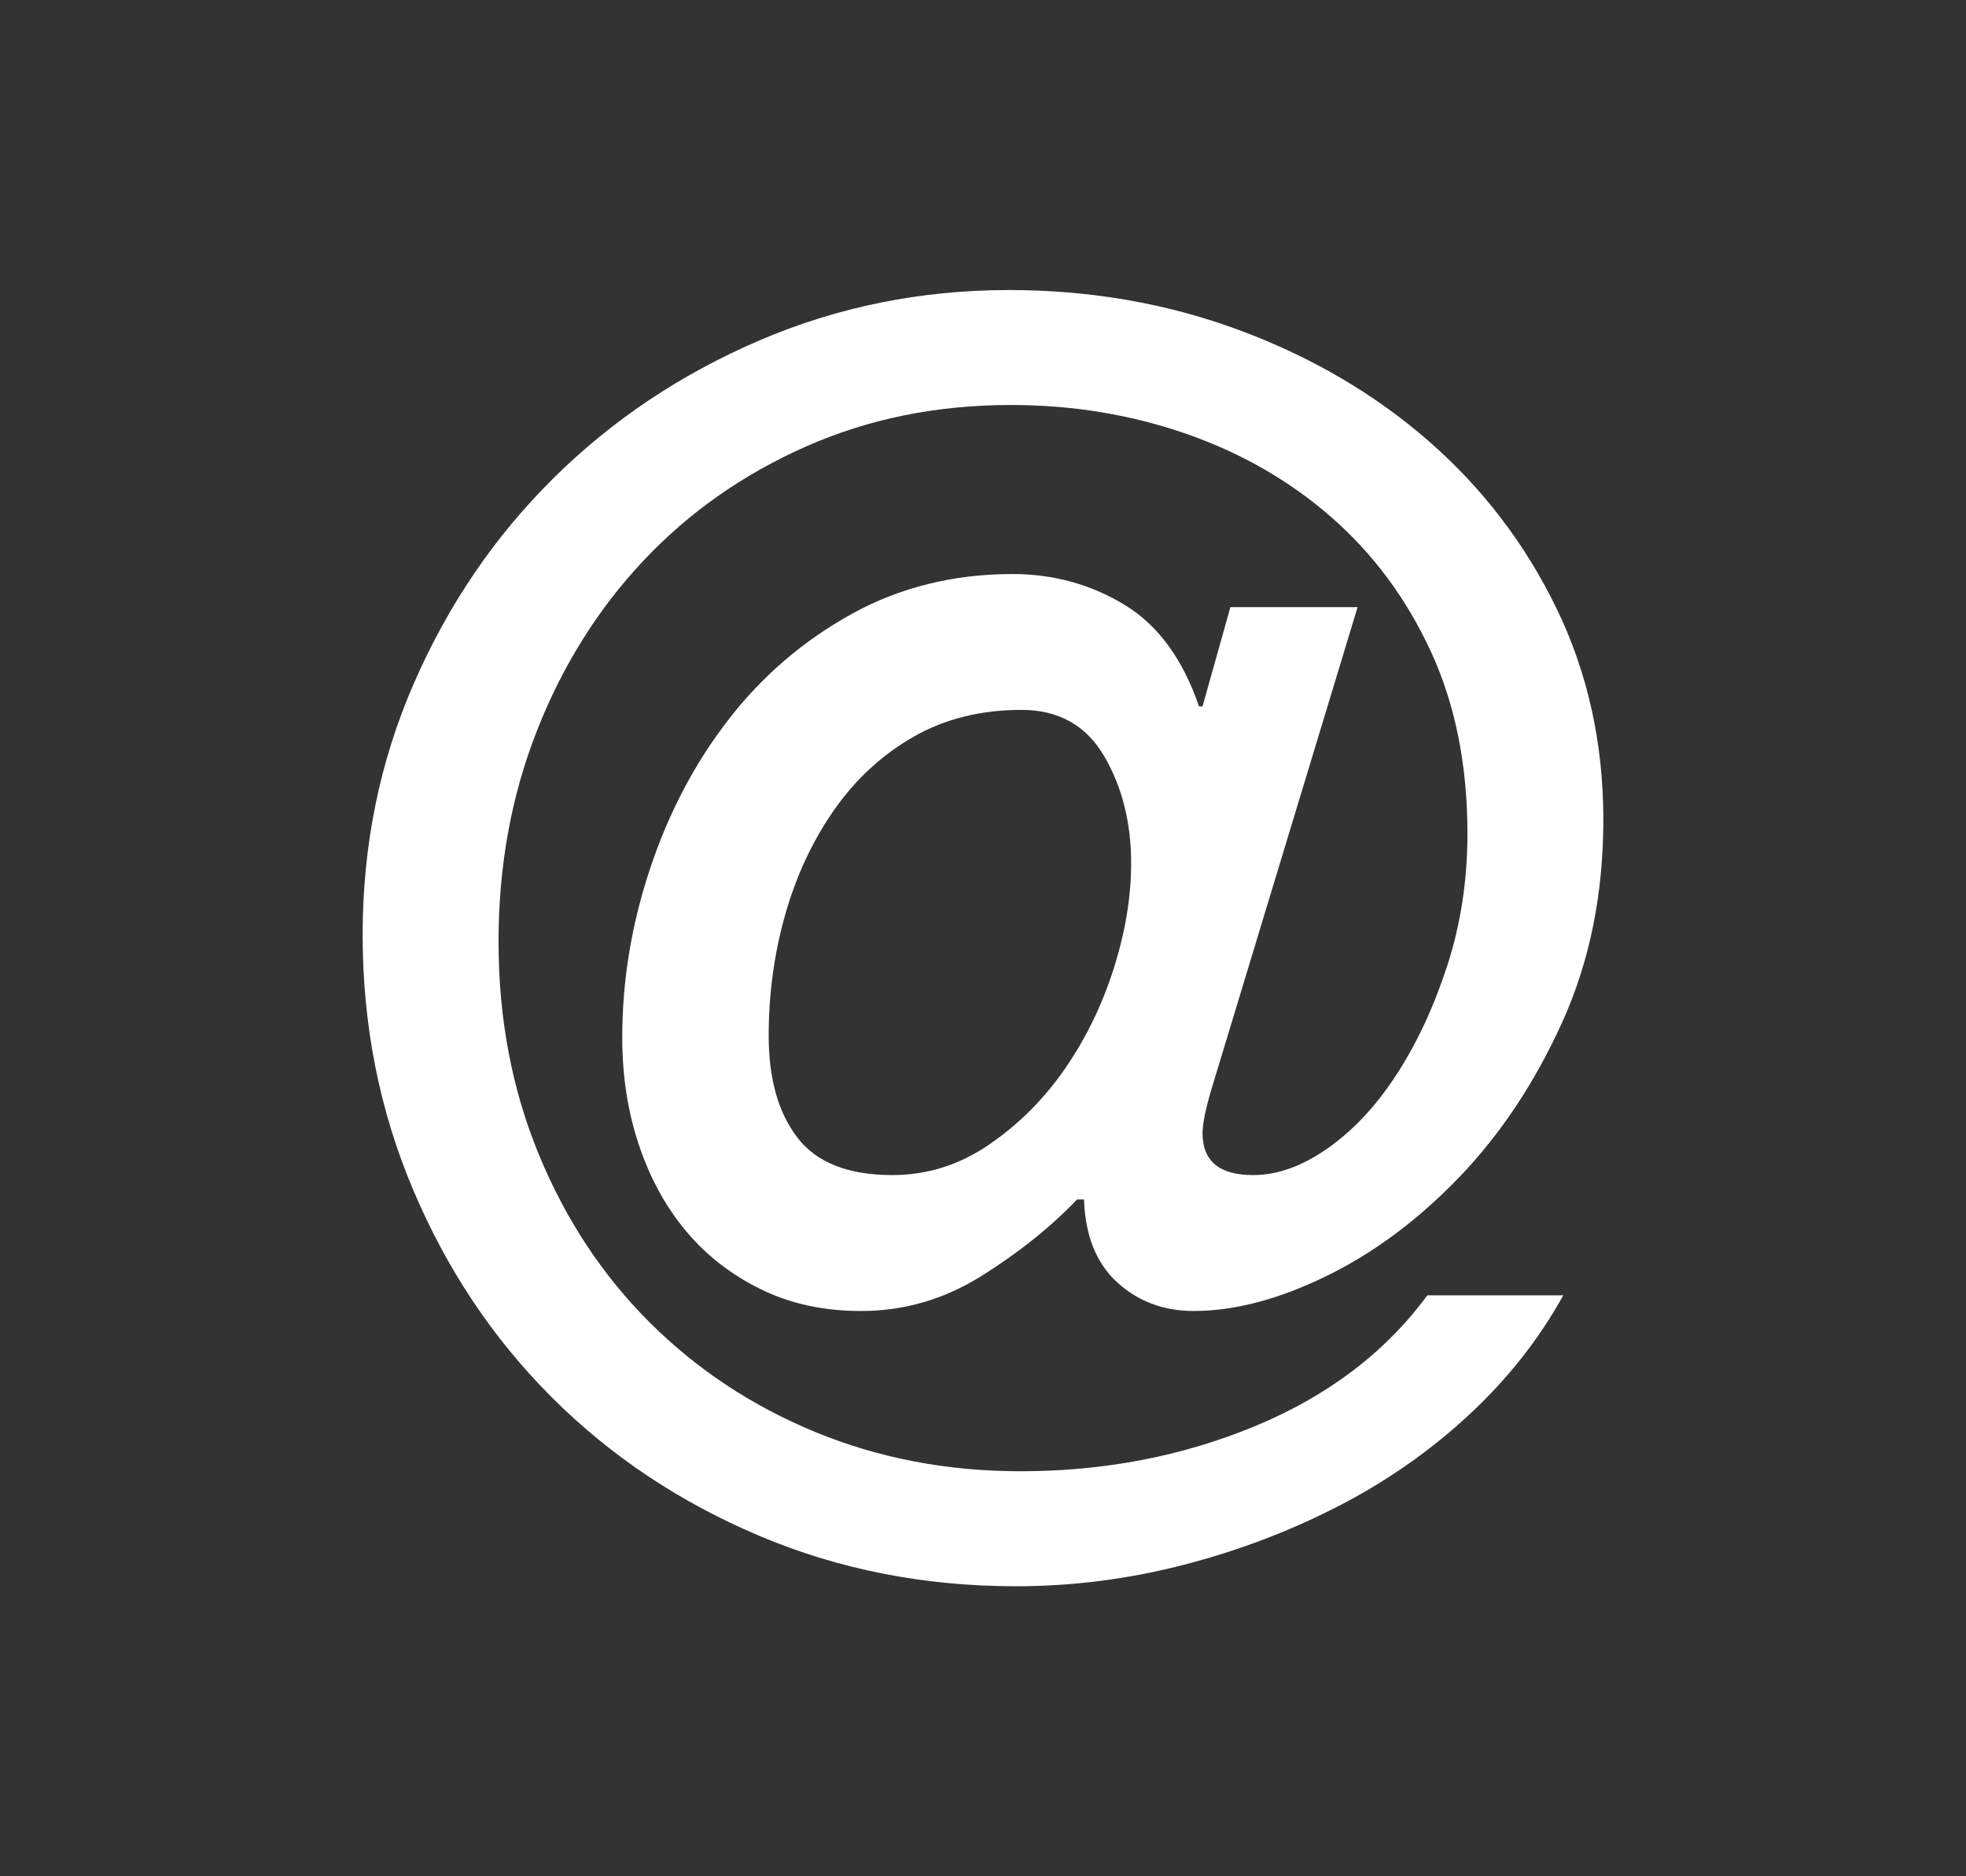 <?xml version="1.0" encoding="utf-8"?>
<!-- Generator: Adobe Illustrator 15.0.0, SVG Export Plug-In . SVG Version: 6.00 Build 0)  -->
<!DOCTYPE svg PUBLIC "-//W3C//DTD SVG 1.1//EN" "http://www.w3.org/Graphics/SVG/1.1/DTD/svg11.dtd">
<svg version="1.1" id="Layer_1" xmlns="http://www.w3.org/2000/svg" xmlns:xlink="http://www.w3.org/1999/xlink" x="0px" y="0px"
	 width="88px" height="84px" viewBox="0 0 88 84" enable-background="new 0 0 88 84" xml:space="preserve">
<rect x="0" y="0" width="88" height="84" fill="#333333" stroke="none"/>
<g>
	<path fill="#FFFFFF" d="M54.219,48.785c-0.262,0.885-0.391,1.535-0.391,1.951c0,1.248,0.754,1.871,2.262,1.871
		c1.092,0,2.211-0.402,3.354-1.209c1.145-0.805,2.172-1.91,3.082-3.314c0.908-1.404,1.664-3.029,2.262-4.875
		s0.896-3.809,0.896-5.889c0-3.068-0.545-5.785-1.637-8.152c-1.092-2.365-2.574-4.367-4.447-6.006
		c-1.871-1.637-4.043-2.885-6.512-3.744c-2.471-0.857-5.084-1.287-7.84-1.287c-3.329,0-6.396,0.625-9.204,1.873
		c-2.809,1.248-5.227,2.951-7.254,5.109c-2.028,2.158-3.615,4.693-4.758,7.605c-1.145,2.912-1.717,6.057-1.717,9.438
		c0,3.432,0.599,6.604,1.798,9.516c1.198,2.912,2.853,5.422,4.962,7.527s4.584,3.744,7.423,4.914c2.84,1.17,5.9,1.754,9.183,1.754
		c3.752,0,7.254-0.674,10.512-2.027c3.256-1.352,5.82-3.301,7.697-5.85h6.084c-1.092,1.977-2.51,3.77-4.252,5.381
		c-1.742,1.613-3.705,2.979-5.889,4.096c-2.184,1.119-4.498,1.988-6.941,2.613c-2.445,0.623-4.914,0.936-7.41,0.936
		c-4.109,0-7.944-0.754-11.505-2.262c-3.562-1.508-6.656-3.574-9.282-6.201c-2.626-2.625-4.693-5.719-6.2-9.281
		c-1.509-3.562-2.263-7.371-2.263-11.428c0-4.004,0.767-7.762,2.302-11.271c1.533-3.51,3.613-6.564,6.239-9.164
		s5.694-4.654,9.204-6.162s7.241-2.262,11.193-2.262c3.639,0,7.072,0.598,10.297,1.793c3.223,1.197,6.045,2.848,8.463,4.953
		s4.328,4.602,5.732,7.488s2.105,6.045,2.105,9.477c0,3.328-0.611,6.346-1.832,9.049c-1.223,2.703-2.758,5.018-4.602,6.941
		c-1.848,1.924-3.836,3.406-5.967,4.445c-2.133,1.041-4.109,1.561-5.93,1.561c-1.352,0-2.496-0.428-3.432-1.287
		c-0.936-0.857-1.43-2.092-1.482-3.705h-0.311c-1.197,1.248-2.627,2.393-4.291,3.432c-1.665,1.041-3.459,1.561-5.382,1.561
		c-1.665,0-3.159-0.324-4.485-0.975s-2.444-1.521-3.354-2.613c-0.911-1.092-1.612-2.379-2.106-3.861
		c-0.495-1.48-0.741-3.08-0.741-4.797c0-2.547,0.416-5.07,1.248-7.566c0.831-2.494,2.001-4.719,3.51-6.668
		c1.508-1.949,3.341-3.521,5.499-4.719c2.157-1.195,4.563-1.795,7.215-1.795c1.82,0,3.482,0.457,4.992,1.365
		c1.508,0.91,2.625,2.432,3.354,4.562h0.156l1.248-4.445h5.693L54.219,48.785z M45.717,31.781c-1.822,0-3.432,0.404-4.836,1.209
		c-1.404,0.807-2.588,1.898-3.549,3.277c-0.963,1.377-1.69,2.938-2.185,4.68s-0.74,3.549-0.74,5.42c0,1.926,0.429,3.445,1.286,4.564
		c0.858,1.117,2.274,1.676,4.251,1.676c1.561,0,3.004-0.455,4.329-1.365c1.327-0.908,2.458-2.039,3.393-3.393
		c0.936-1.352,1.664-2.848,2.184-4.484c0.52-1.639,0.781-3.211,0.781-4.719c0-1.82-0.404-3.42-1.209-4.797
		C48.615,32.471,47.381,31.781,45.717,31.781z"/>
</g>
</svg>

